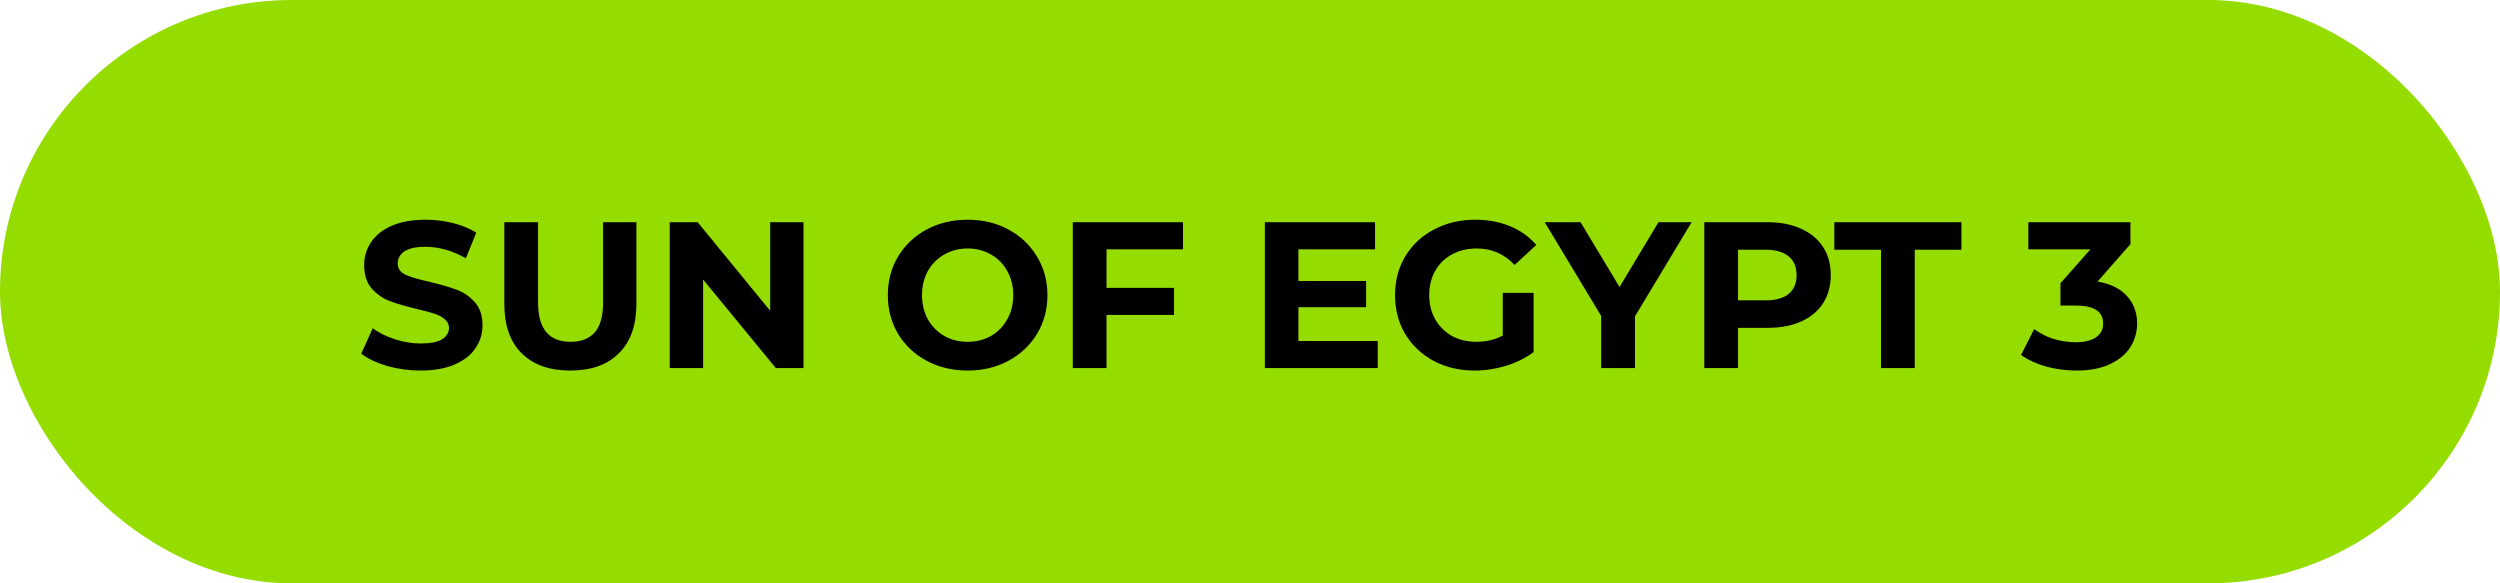 <?xml version="1.0" encoding="UTF-8"?> <svg xmlns="http://www.w3.org/2000/svg" width="180" height="42" viewBox="0 0 180 42" fill="none"><rect width="180" height="42" rx="21" fill="#95DC00"></rect><path d="M30.286 26.68C29.456 26.68 28.651 26.57 27.871 26.35C27.101 26.12 26.481 25.825 26.011 25.465L26.836 23.635C27.286 23.965 27.821 24.23 28.441 24.43C29.061 24.63 29.681 24.73 30.301 24.73C30.991 24.73 31.501 24.63 31.831 24.43C32.161 24.22 32.326 23.945 32.326 23.605C32.326 23.355 32.226 23.15 32.026 22.99C31.836 22.82 31.586 22.685 31.276 22.585C30.976 22.485 30.566 22.375 30.046 22.255C29.246 22.065 28.591 21.875 28.081 21.685C27.571 21.495 27.131 21.19 26.761 20.77C26.401 20.35 26.221 19.79 26.221 19.09C26.221 18.48 26.386 17.93 26.716 17.44C27.046 16.94 27.541 16.545 28.201 16.255C28.871 15.965 29.686 15.82 30.646 15.82C31.316 15.82 31.971 15.9 32.611 16.06C33.251 16.22 33.811 16.45 34.291 16.75L33.541 18.595C32.571 18.045 31.601 17.77 30.631 17.77C29.951 17.77 29.446 17.88 29.116 18.1C28.796 18.32 28.636 18.61 28.636 18.97C28.636 19.33 28.821 19.6 29.191 19.78C29.571 19.95 30.146 20.12 30.916 20.29C31.716 20.48 32.371 20.67 32.881 20.86C33.391 21.05 33.826 21.35 34.186 21.76C34.556 22.17 34.741 22.725 34.741 23.425C34.741 24.025 34.571 24.575 34.231 25.075C33.901 25.565 33.401 25.955 32.731 26.245C32.061 26.535 31.246 26.68 30.286 26.68ZM41.066 26.68C39.566 26.68 38.396 26.265 37.556 25.435C36.726 24.605 36.311 23.42 36.311 21.88V16H38.741V21.79C38.741 23.67 39.521 24.61 41.081 24.61C41.841 24.61 42.421 24.385 42.821 23.935C43.221 23.475 43.421 22.76 43.421 21.79V16H45.821V21.88C45.821 23.42 45.401 24.605 44.561 25.435C43.731 26.265 42.566 26.68 41.066 26.68ZM57.852 16V26.5H55.858L50.623 20.125V26.5H48.222V16H50.233L55.453 22.375V16H57.852ZM69.67 26.68C68.58 26.68 67.595 26.445 66.715 25.975C65.845 25.505 65.16 24.86 64.66 24.04C64.17 23.21 63.925 22.28 63.925 21.25C63.925 20.22 64.17 19.295 64.66 18.475C65.16 17.645 65.845 16.995 66.715 16.525C67.595 16.055 68.58 15.82 69.67 15.82C70.76 15.82 71.74 16.055 72.61 16.525C73.48 16.995 74.165 17.645 74.665 18.475C75.165 19.295 75.415 20.22 75.415 21.25C75.415 22.28 75.165 23.21 74.665 24.04C74.165 24.86 73.48 25.505 72.61 25.975C71.74 26.445 70.76 26.68 69.67 26.68ZM69.67 24.61C70.29 24.61 70.85 24.47 71.35 24.19C71.85 23.9 72.24 23.5 72.52 22.99C72.81 22.48 72.955 21.9 72.955 21.25C72.955 20.6 72.81 20.02 72.52 19.51C72.24 19 71.85 18.605 71.35 18.325C70.85 18.035 70.29 17.89 69.67 17.89C69.05 17.89 68.49 18.035 67.99 18.325C67.49 18.605 67.095 19 66.805 19.51C66.525 20.02 66.385 20.6 66.385 21.25C66.385 21.9 66.525 22.48 66.805 22.99C67.095 23.5 67.49 23.9 67.99 24.19C68.49 24.47 69.05 24.61 69.67 24.61ZM79.671 17.95V20.725H84.531V22.675H79.671V26.5H77.241V16H85.176V17.95H79.671ZM99.199 24.55V26.5H91.069V16H99.004V17.95H93.484V20.23H98.359V22.12H93.484V24.55H99.199ZM108.198 21.085H110.418V25.345C109.848 25.775 109.188 26.105 108.438 26.335C107.688 26.565 106.933 26.68 106.173 26.68C105.083 26.68 104.103 26.45 103.233 25.99C102.363 25.52 101.678 24.875 101.178 24.055C100.688 23.225 100.443 22.29 100.443 21.25C100.443 20.21 100.688 19.28 101.178 18.46C101.678 17.63 102.368 16.985 103.248 16.525C104.128 16.055 105.118 15.82 106.218 15.82C107.138 15.82 107.973 15.975 108.723 16.285C109.473 16.595 110.103 17.045 110.613 17.635L109.053 19.075C108.303 18.285 107.398 17.89 106.338 17.89C105.668 17.89 105.073 18.03 104.553 18.31C104.033 18.59 103.628 18.985 103.338 19.495C103.048 20.005 102.903 20.59 102.903 21.25C102.903 21.9 103.048 22.48 103.338 22.99C103.628 23.5 104.028 23.9 104.538 24.19C105.058 24.47 105.648 24.61 106.308 24.61C107.008 24.61 107.638 24.46 108.198 24.16V21.085ZM117.716 22.78V26.5H115.286V22.75L111.221 16H113.801L116.606 20.665L119.411 16H121.796L117.716 22.78ZM127.255 16C128.185 16 128.99 16.155 129.67 16.465C130.36 16.775 130.89 17.215 131.26 17.785C131.63 18.355 131.815 19.03 131.815 19.81C131.815 20.58 131.63 21.255 131.26 21.835C130.89 22.405 130.36 22.845 129.67 23.155C128.99 23.455 128.185 23.605 127.255 23.605H125.14V26.5H122.71V16H127.255ZM127.12 21.625C127.85 21.625 128.405 21.47 128.785 21.16C129.165 20.84 129.355 20.39 129.355 19.81C129.355 19.22 129.165 18.77 128.785 18.46C128.405 18.14 127.85 17.98 127.12 17.98H125.14V21.625H127.12ZM135.432 17.98H132.072V16H141.222V17.98H137.862V26.5H135.432V17.98ZM151.022 20.275C151.942 20.425 152.647 20.77 153.137 21.31C153.627 21.84 153.872 22.5 153.872 23.29C153.872 23.9 153.712 24.465 153.392 24.985C153.072 25.495 152.582 25.905 151.922 26.215C151.272 26.525 150.472 26.68 149.522 26.68C148.782 26.68 148.052 26.585 147.332 26.395C146.622 26.195 146.017 25.915 145.517 25.555L146.462 23.695C146.862 23.995 147.322 24.23 147.842 24.4C148.372 24.56 148.912 24.64 149.462 24.64C150.072 24.64 150.552 24.525 150.902 24.295C151.252 24.055 151.427 23.72 151.427 23.29C151.427 22.43 150.772 22 149.462 22H148.352V20.395L150.512 17.95H146.042V16H153.392V17.575L151.022 20.275Z" fill="black"></path></svg> 
